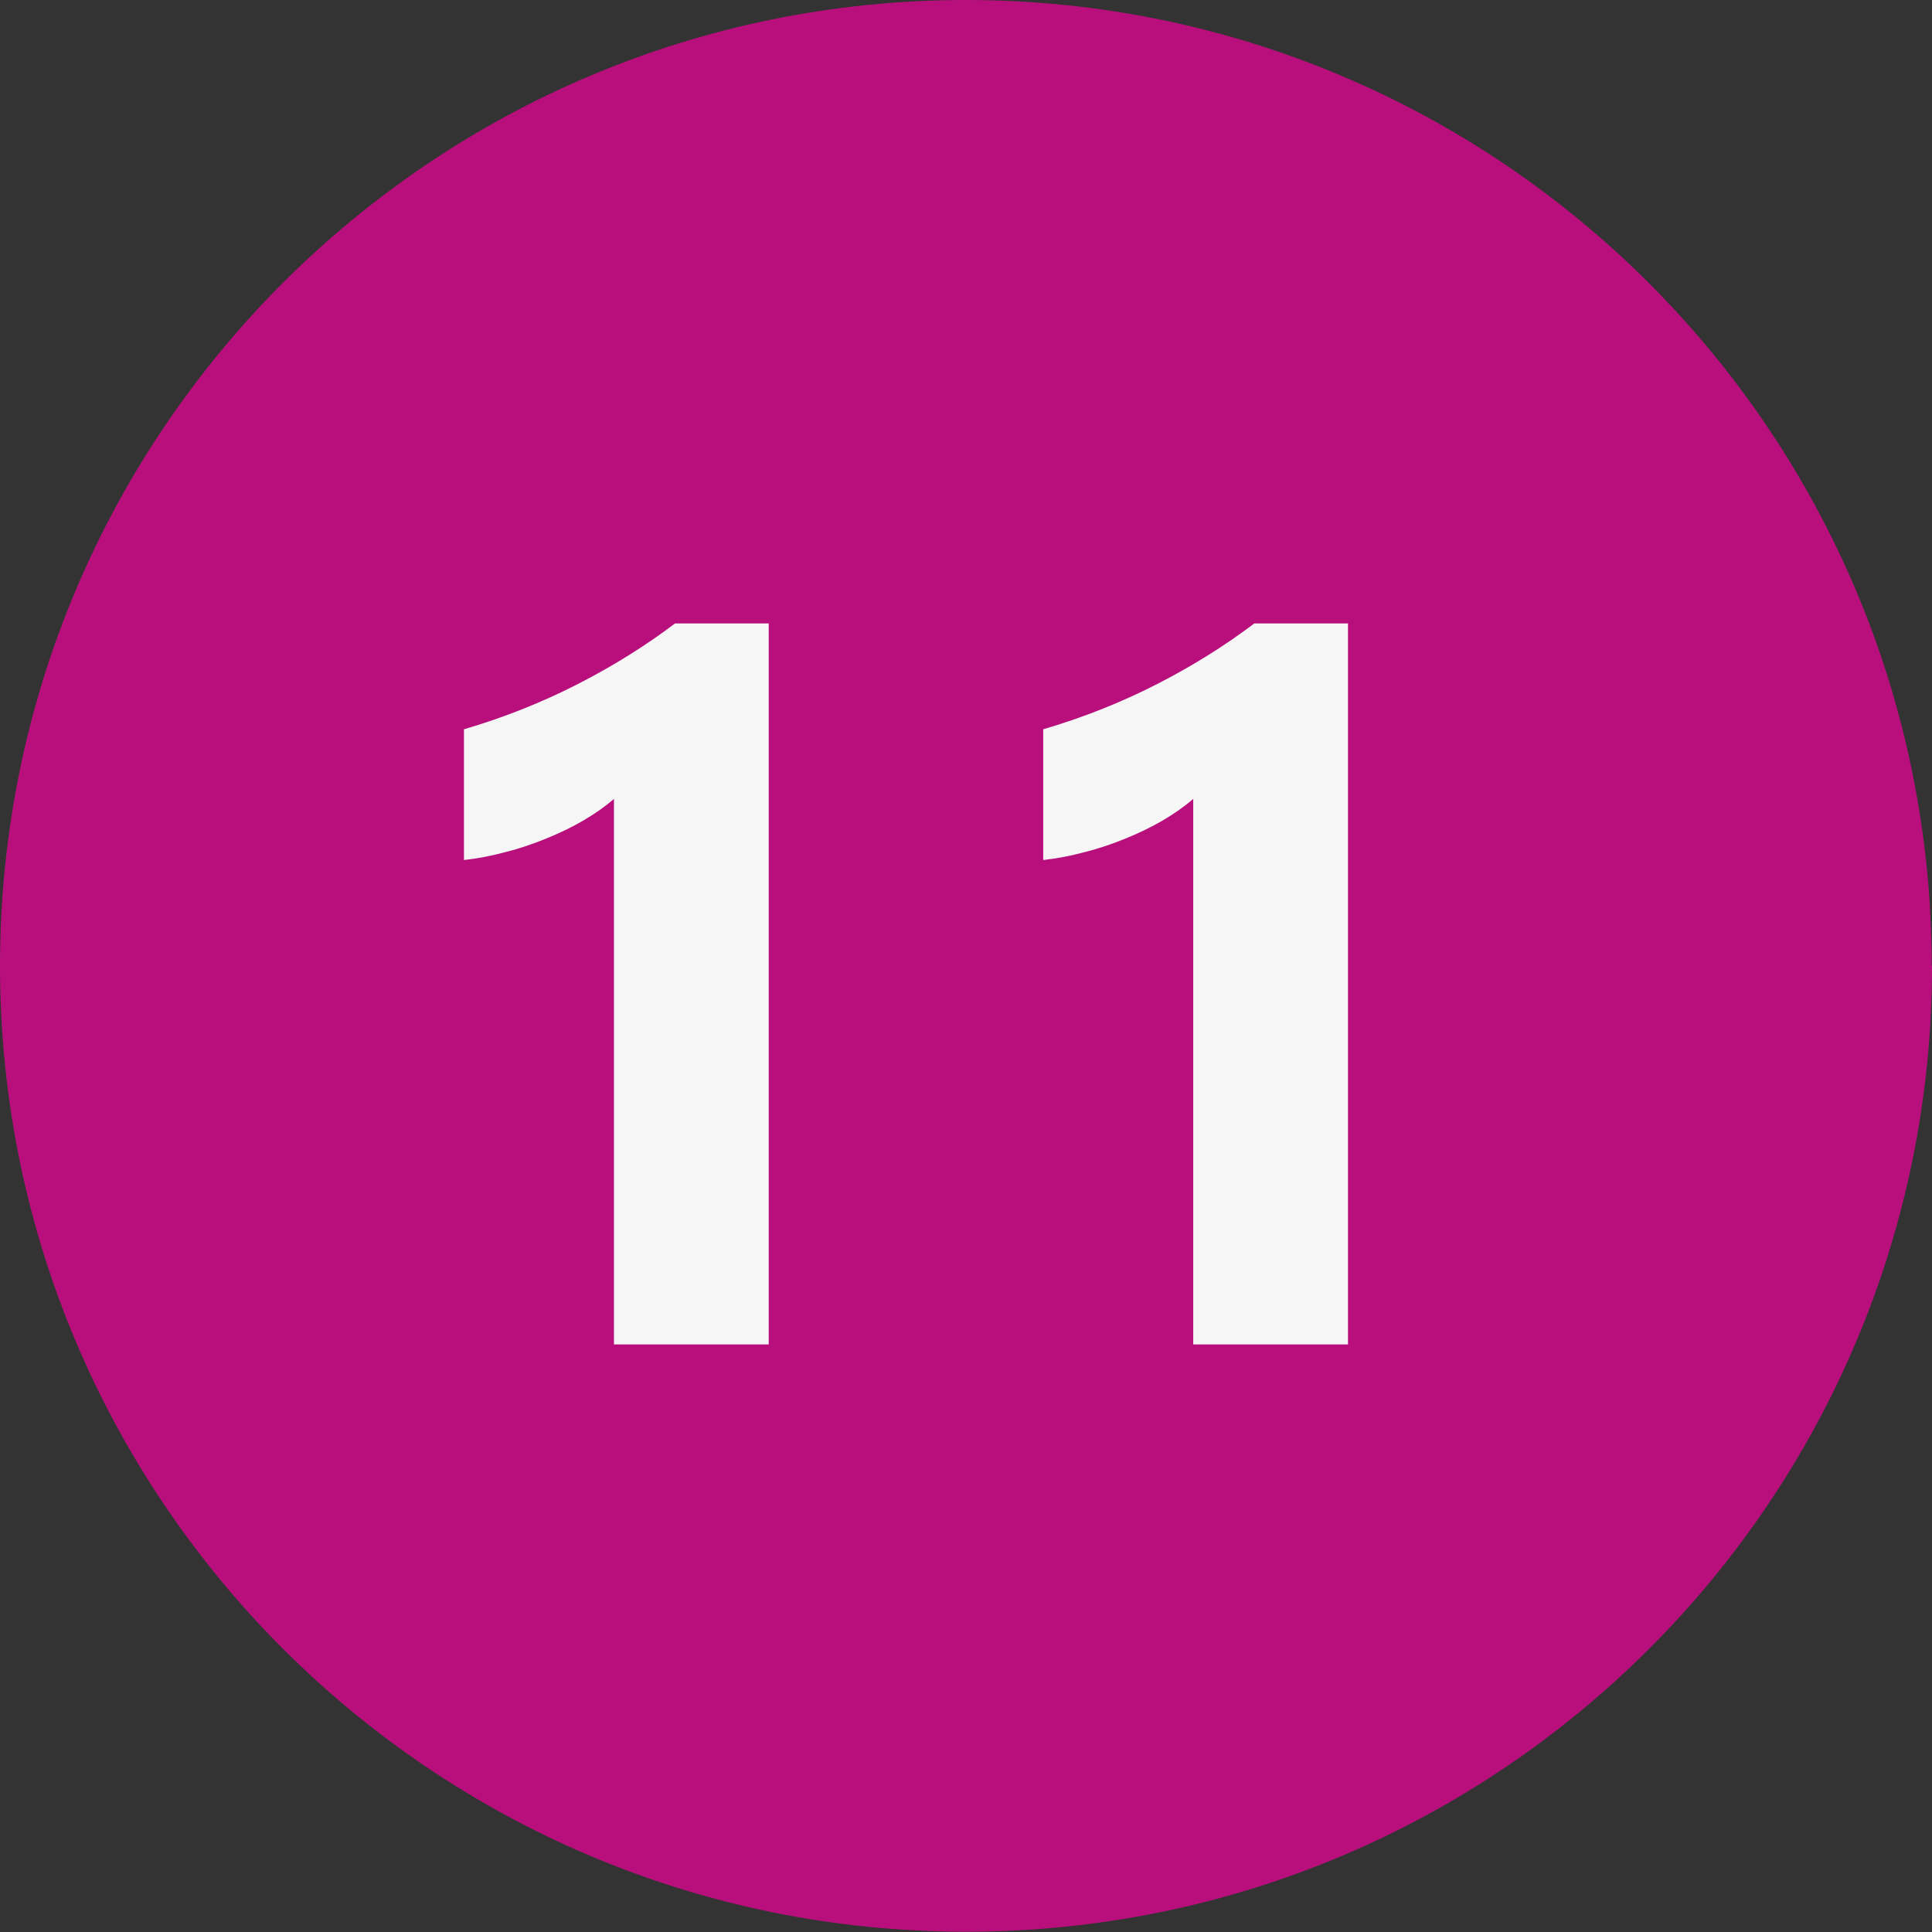 <?xml version="1.0" encoding="UTF-8"?><svg xmlns="http://www.w3.org/2000/svg" viewBox="0 0 65.17 65.17"><rect x="0" y="0" width="65.17" height="65.17" fill="#333333" stroke="none"/><g id="a"/><g id="b"><g id="c"><path d="M65.17,32.58c0,18-14.59,32.58-32.58,32.58S0,50.58,0,32.58,14.59,0,32.58,0s32.58,14.59,32.58,32.58" fill="#b90f7d"/><g><path d="M25.93,21.04v24.31h-5.22V26.95c-.29,.25-.63,.49-1.02,.72s-.81,.43-1.25,.61c-.44,.18-.9,.34-1.38,.46-.48,.13-.95,.22-1.41,.27v-4.41c1.36-.4,2.64-.91,3.85-1.53s2.29-1.3,3.27-2.04h3.17Z" fill="#f6f6f6"/><path d="M45.47,21.04v24.31h-5.22V26.95c-.29,.25-.63,.49-1.02,.72s-.81,.43-1.25,.61c-.44,.18-.9,.34-1.38,.46-.48,.13-.95,.22-1.41,.27v-4.41c1.36-.4,2.64-.91,3.85-1.53s2.29-1.3,3.27-2.04h3.17Z" fill="#f6f6f6"/></g></g></g></svg>